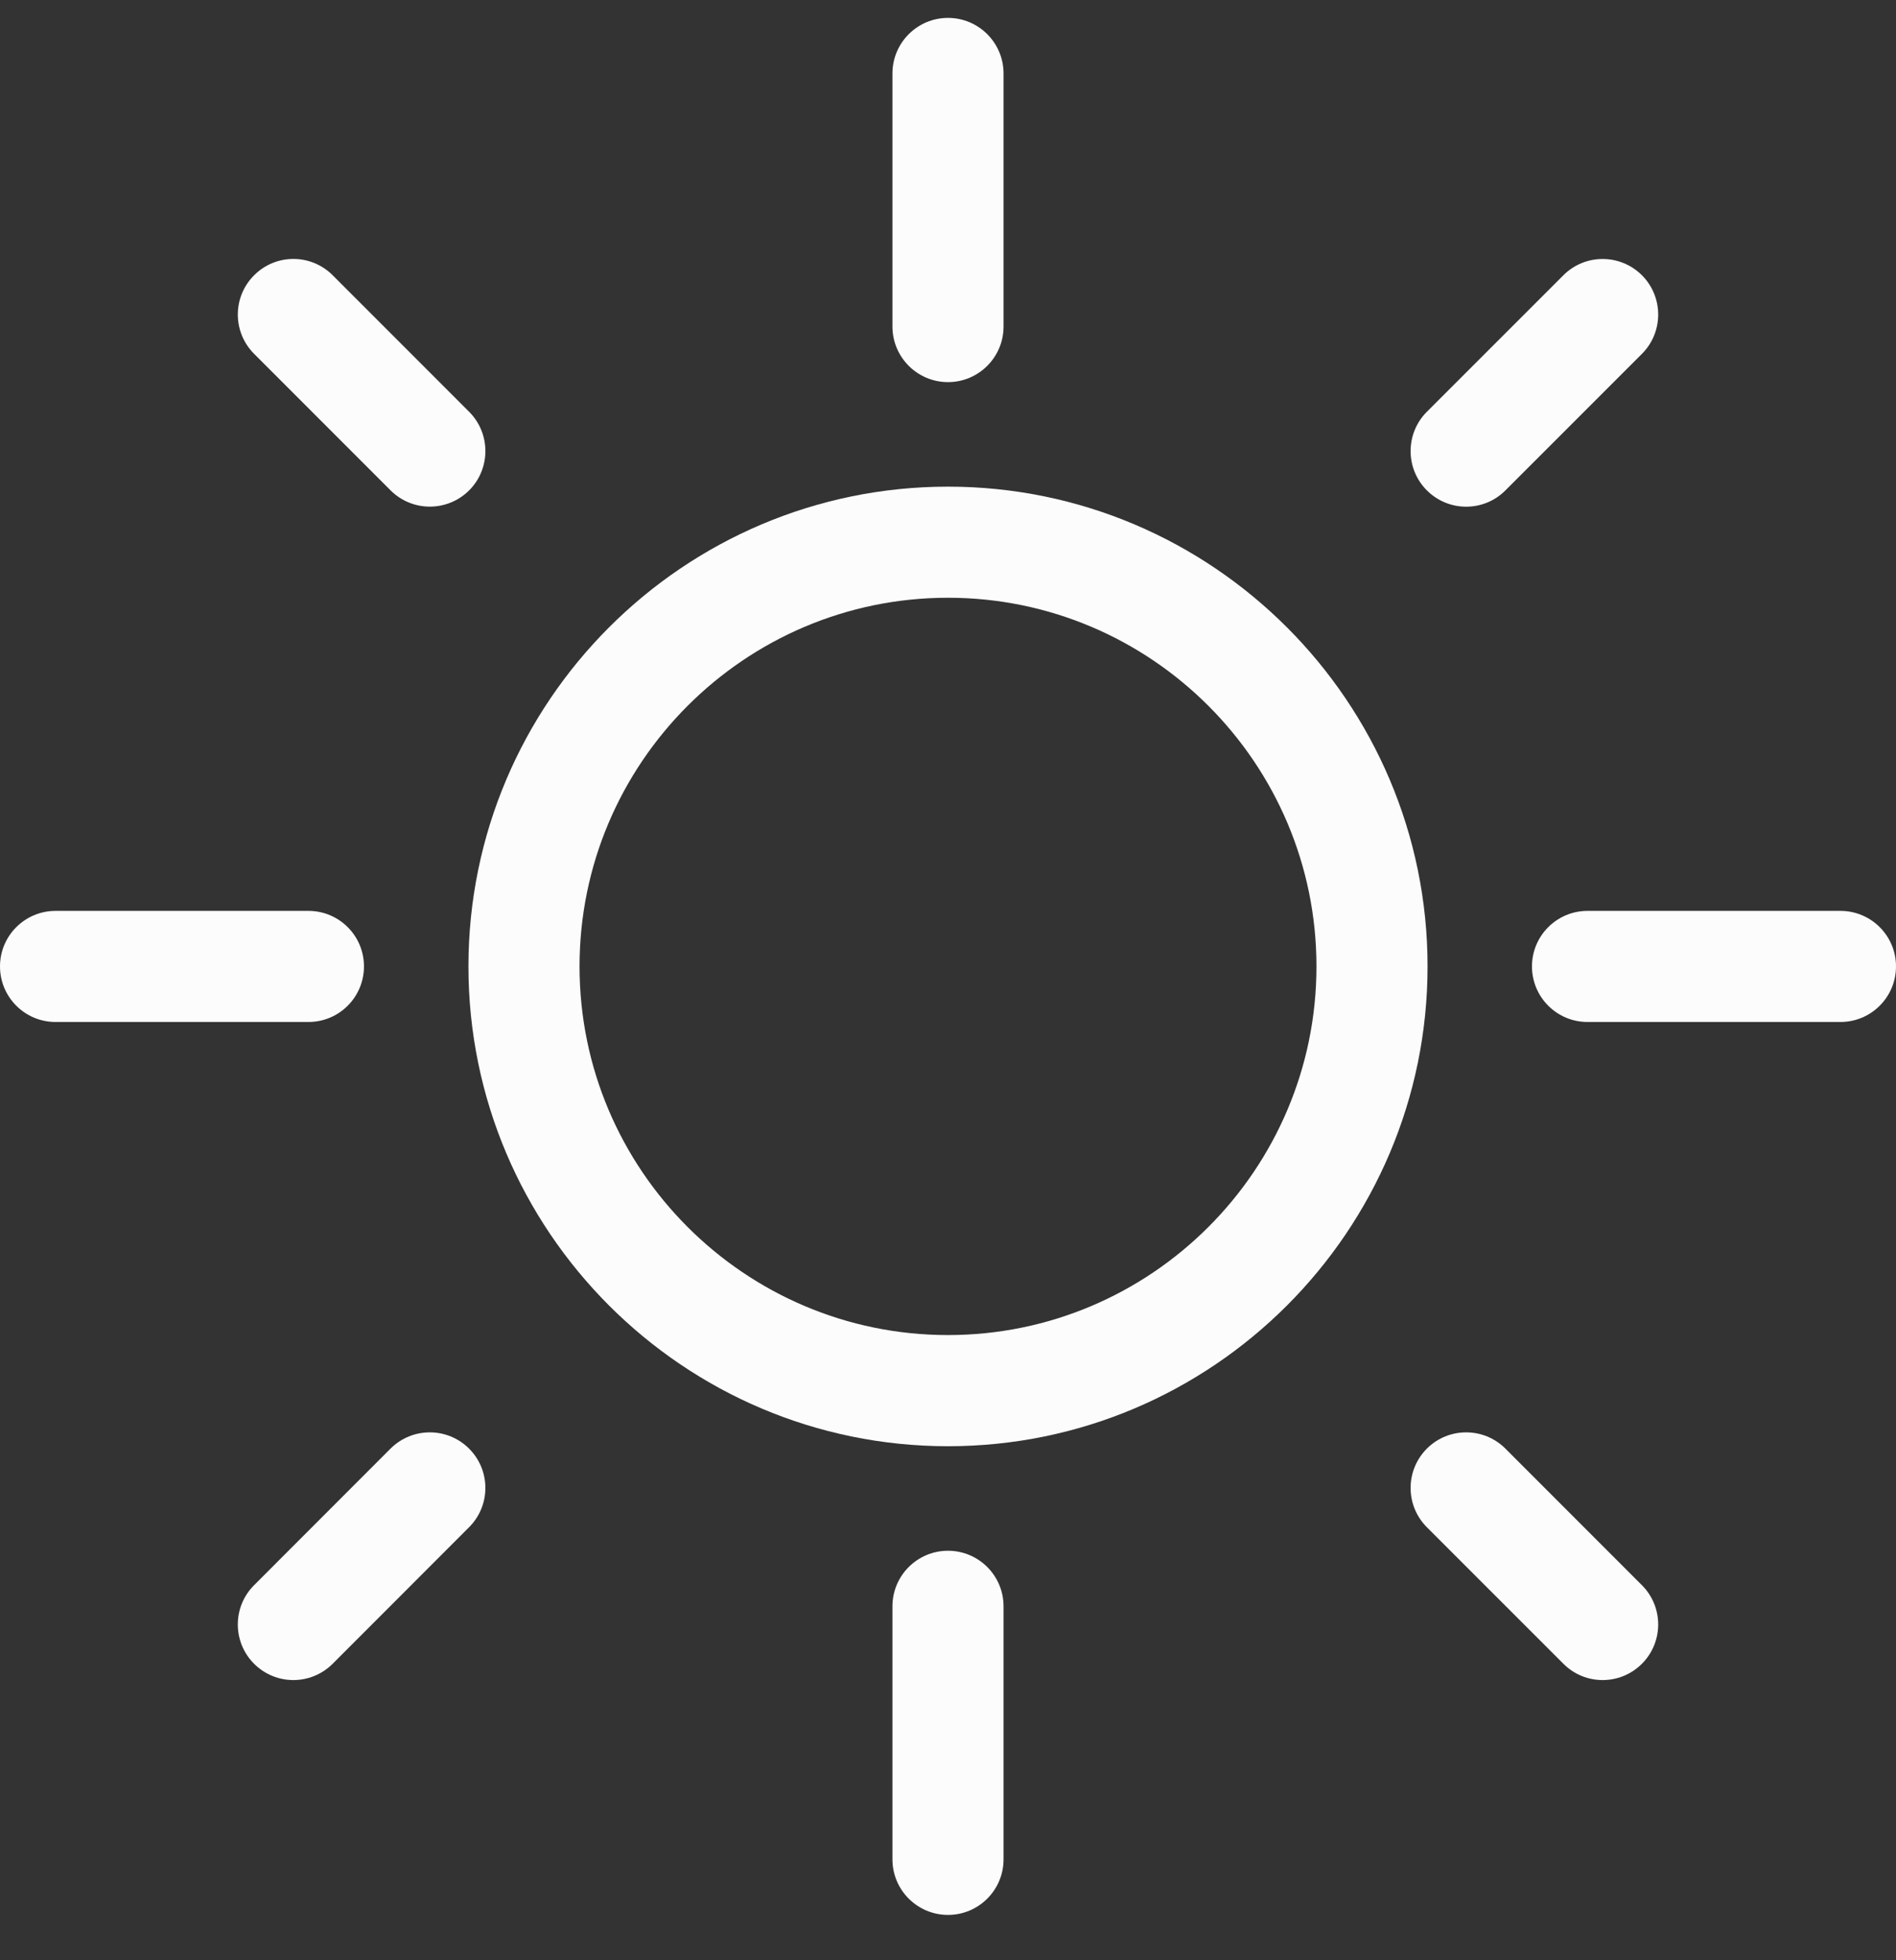 <svg width="30" height="31" viewBox="0 0 30 31" fill="none" xmlns="http://www.w3.org/2000/svg">
<rect x="0" y="0" width="30" height="31" fill="#333333" stroke="none"/>
<path d="M15 6.043C14.515 6.043 14.121 5.649 14.121 5.164V1.162C14.121 0.677 14.515 0.283 15 0.283C15.485 0.283 15.879 0.677 15.879 1.162V5.164C15.879 5.649 15.485 6.043 15 6.043Z" fill="#FCFCFC"/>
<path d="M29.121 16.162H25.119C24.634 16.162 24.24 15.769 24.24 15.283C24.24 14.798 24.634 14.405 25.119 14.405H29.121C29.606 14.405 30 14.798 30 15.283C30 15.769 29.606 16.162 29.121 16.162Z" fill="#FCFCFC"/>
<path d="M15 30.283C14.515 30.283 14.121 29.89 14.121 29.404V25.403C14.121 24.917 14.515 24.524 15 24.524C15.485 24.524 15.879 24.917 15.879 25.403V29.404C15.879 29.89 15.485 30.283 15 30.283Z" fill="#FCFCFC"/>
<path d="M4.88 16.162H0.879C0.394 16.162 0 15.769 0 15.283C0 14.798 0.394 14.405 0.879 14.405H4.88C5.366 14.405 5.759 14.798 5.759 15.283C5.759 15.769 5.366 16.162 4.88 16.162Z" fill="#FCFCFC"/>
<path d="M15 22.871C10.816 22.871 7.412 19.467 7.412 15.283C7.412 11.1 10.816 7.696 15 7.696C19.184 7.696 22.588 11.1 22.588 15.283C22.588 19.467 19.184 22.871 15 22.871ZM15 9.453C11.785 9.453 9.17 12.069 9.17 15.283C9.17 18.498 11.785 21.113 15 21.113C18.215 21.113 20.83 18.498 20.83 15.283C20.83 12.069 18.215 9.453 15 9.453Z" fill="#FCFCFC"/>
<path d="M23.199 8.013C22.974 8.013 22.749 7.927 22.577 7.755C22.234 7.412 22.234 6.855 22.577 6.512L24.737 4.353C25.08 4.01 25.636 4.01 25.98 4.353C26.323 4.696 26.323 5.253 25.98 5.596L23.82 7.755C23.649 7.927 23.424 8.013 23.199 8.013Z" fill="#FCFCFC"/>
<path d="M25.358 26.569C25.133 26.569 24.908 26.483 24.737 26.311L22.577 24.152C22.234 23.809 22.234 23.253 22.577 22.909C22.92 22.566 23.477 22.566 23.82 22.909L25.98 25.069C26.323 25.412 26.323 25.968 25.98 26.311C25.808 26.483 25.583 26.569 25.358 26.569Z" fill="#FCFCFC"/>
<path d="M4.642 26.569C4.417 26.569 4.192 26.483 4.02 26.311C3.677 25.968 3.677 25.412 4.02 25.069L6.179 22.909C6.523 22.566 7.079 22.566 7.422 22.909C7.766 23.252 7.766 23.809 7.422 24.152L5.263 26.312C5.091 26.483 4.866 26.569 4.642 26.569Z" fill="#FCFCFC"/>
<path d="M6.801 8.012C6.576 8.012 6.352 7.926 6.18 7.755L4.021 5.596C3.677 5.252 3.677 4.696 4.021 4.353C4.364 4.009 4.92 4.009 5.264 4.353L7.423 6.512C7.766 6.855 7.766 7.412 7.423 7.755C7.251 7.926 7.026 8.012 6.801 8.012Z" fill="#FCFCFC"/>
</svg>
